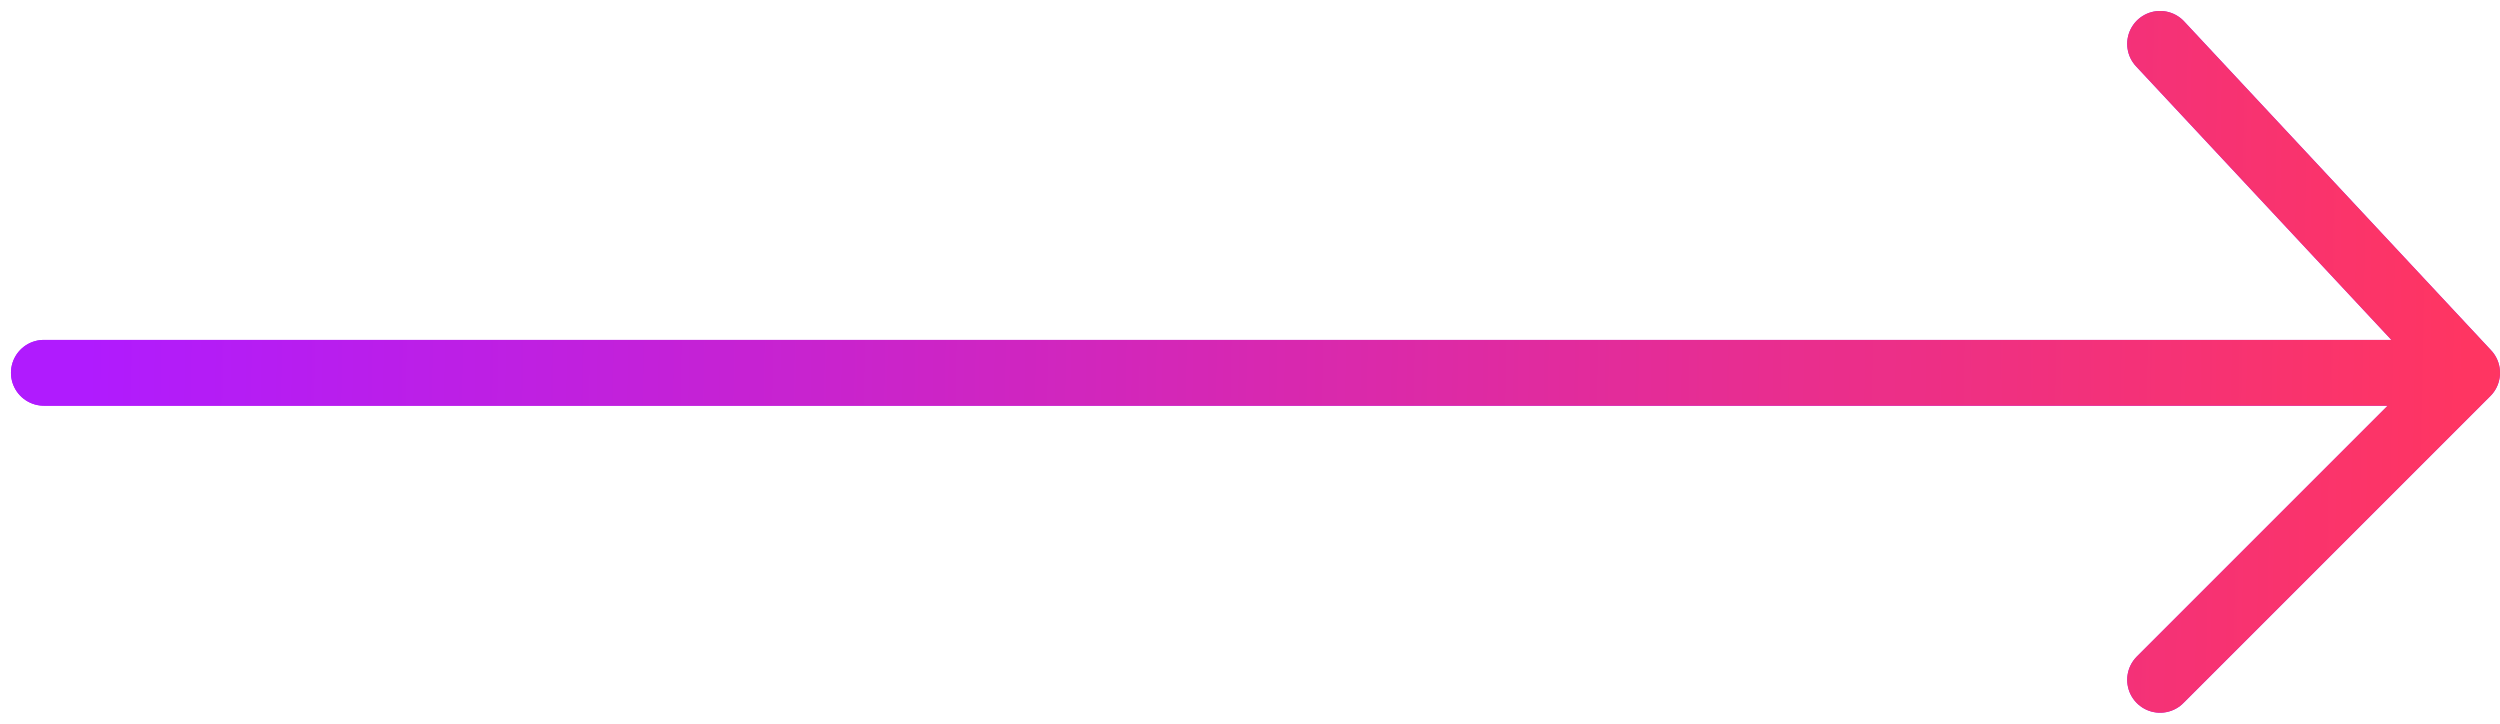 <svg width="114" height="33" viewBox="0 0 114 33" fill="none" xmlns="http://www.w3.org/2000/svg">
<g id="Icon">
<path d="M98.5 2L112.5 17M112.5 17L98.5 31M112.5 17H2" stroke="#B01BFE" stroke-width="3" stroke-linecap="round" stroke-linejoin="round"/>
<path d="M98.5 2L112.5 17M112.5 17L98.5 31M112.5 17H2" stroke="url(#paint0_linear_296_2296)" stroke-width="3" stroke-linecap="round" stroke-linejoin="round"/>
</g>
<defs>
<linearGradient id="paint0_linear_296_2296" x1="112.5" y1="18.917" x2="3.912" y2="16.843" gradientUnits="userSpaceOnUse">
<stop stop-color="#FF3562"/>
<stop offset="1" stop-color="#B01BFE"/>
</linearGradient>
</defs>
</svg>
